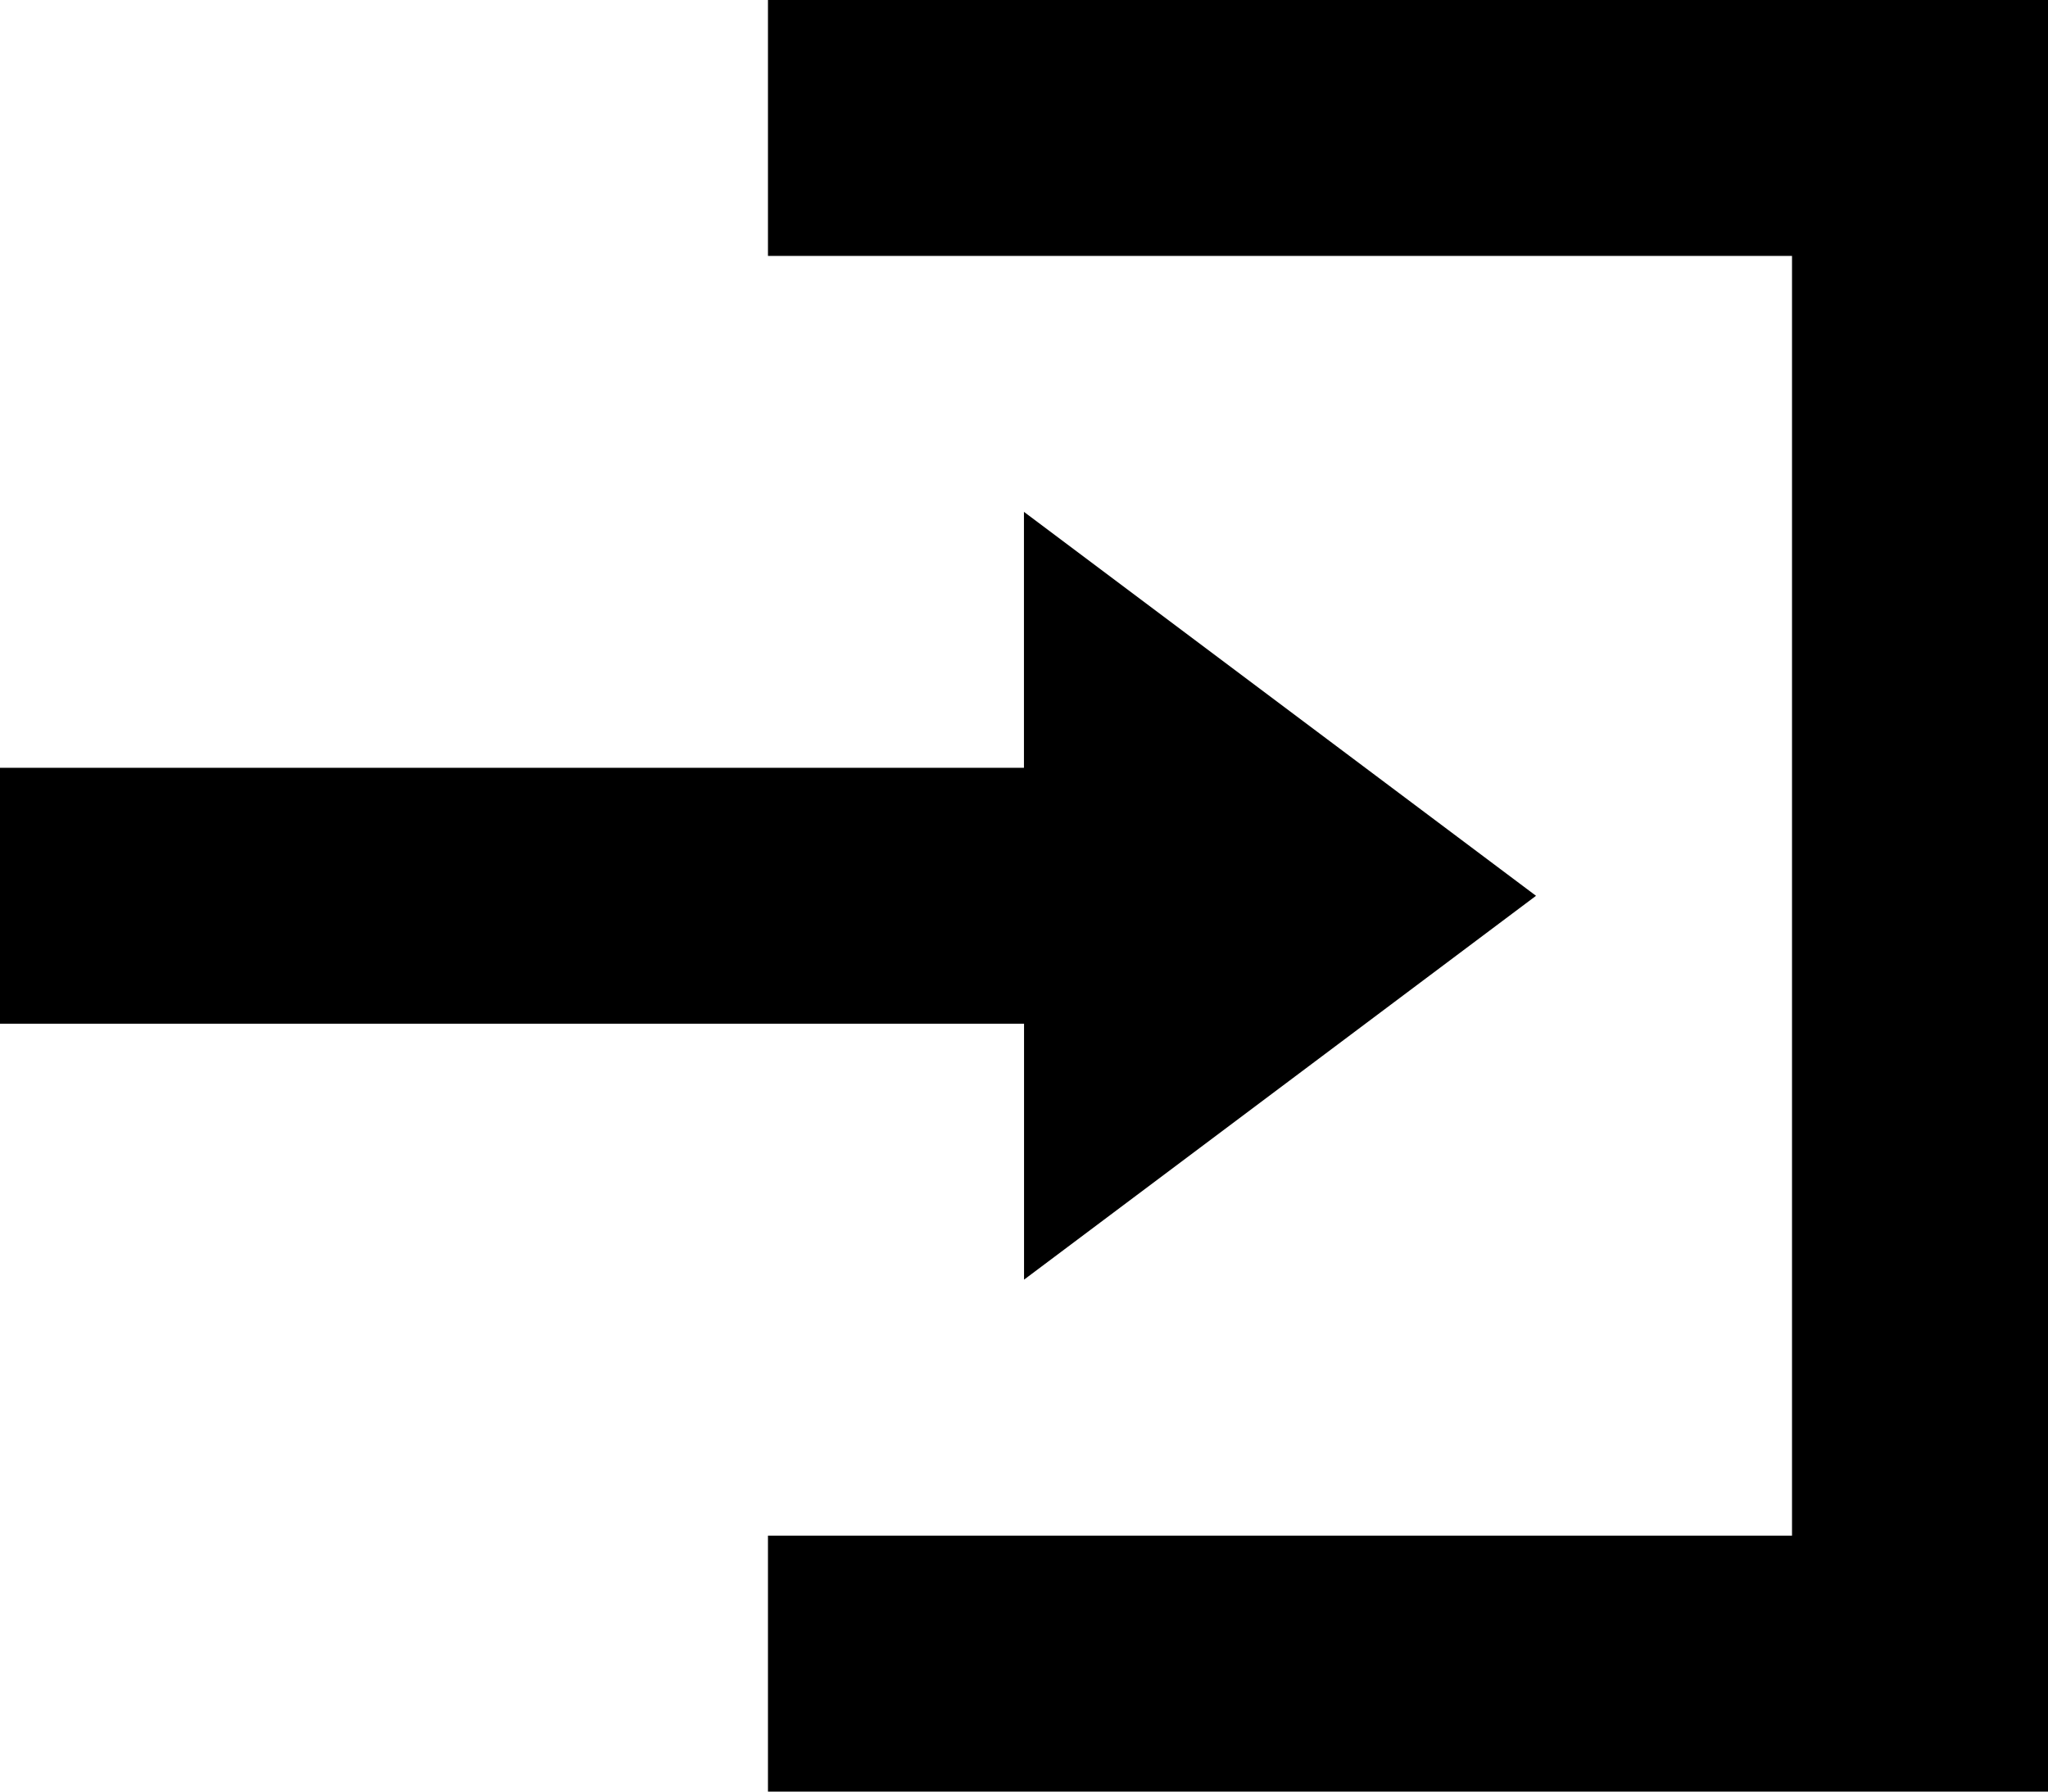 <svg xmlns="http://www.w3.org/2000/svg" width="22.857" height="20" viewBox="0 0 22.857 20">
  <path id="Icon_open-account-login" data-name="Icon open-account-login" d="M8.571,0V2.857H20V17.143H8.571V20H22.857V0Zm2.857,5.714V8.571H0v2.857H11.429v2.857L17.143,10Z" fill="#000"/>
</svg>
